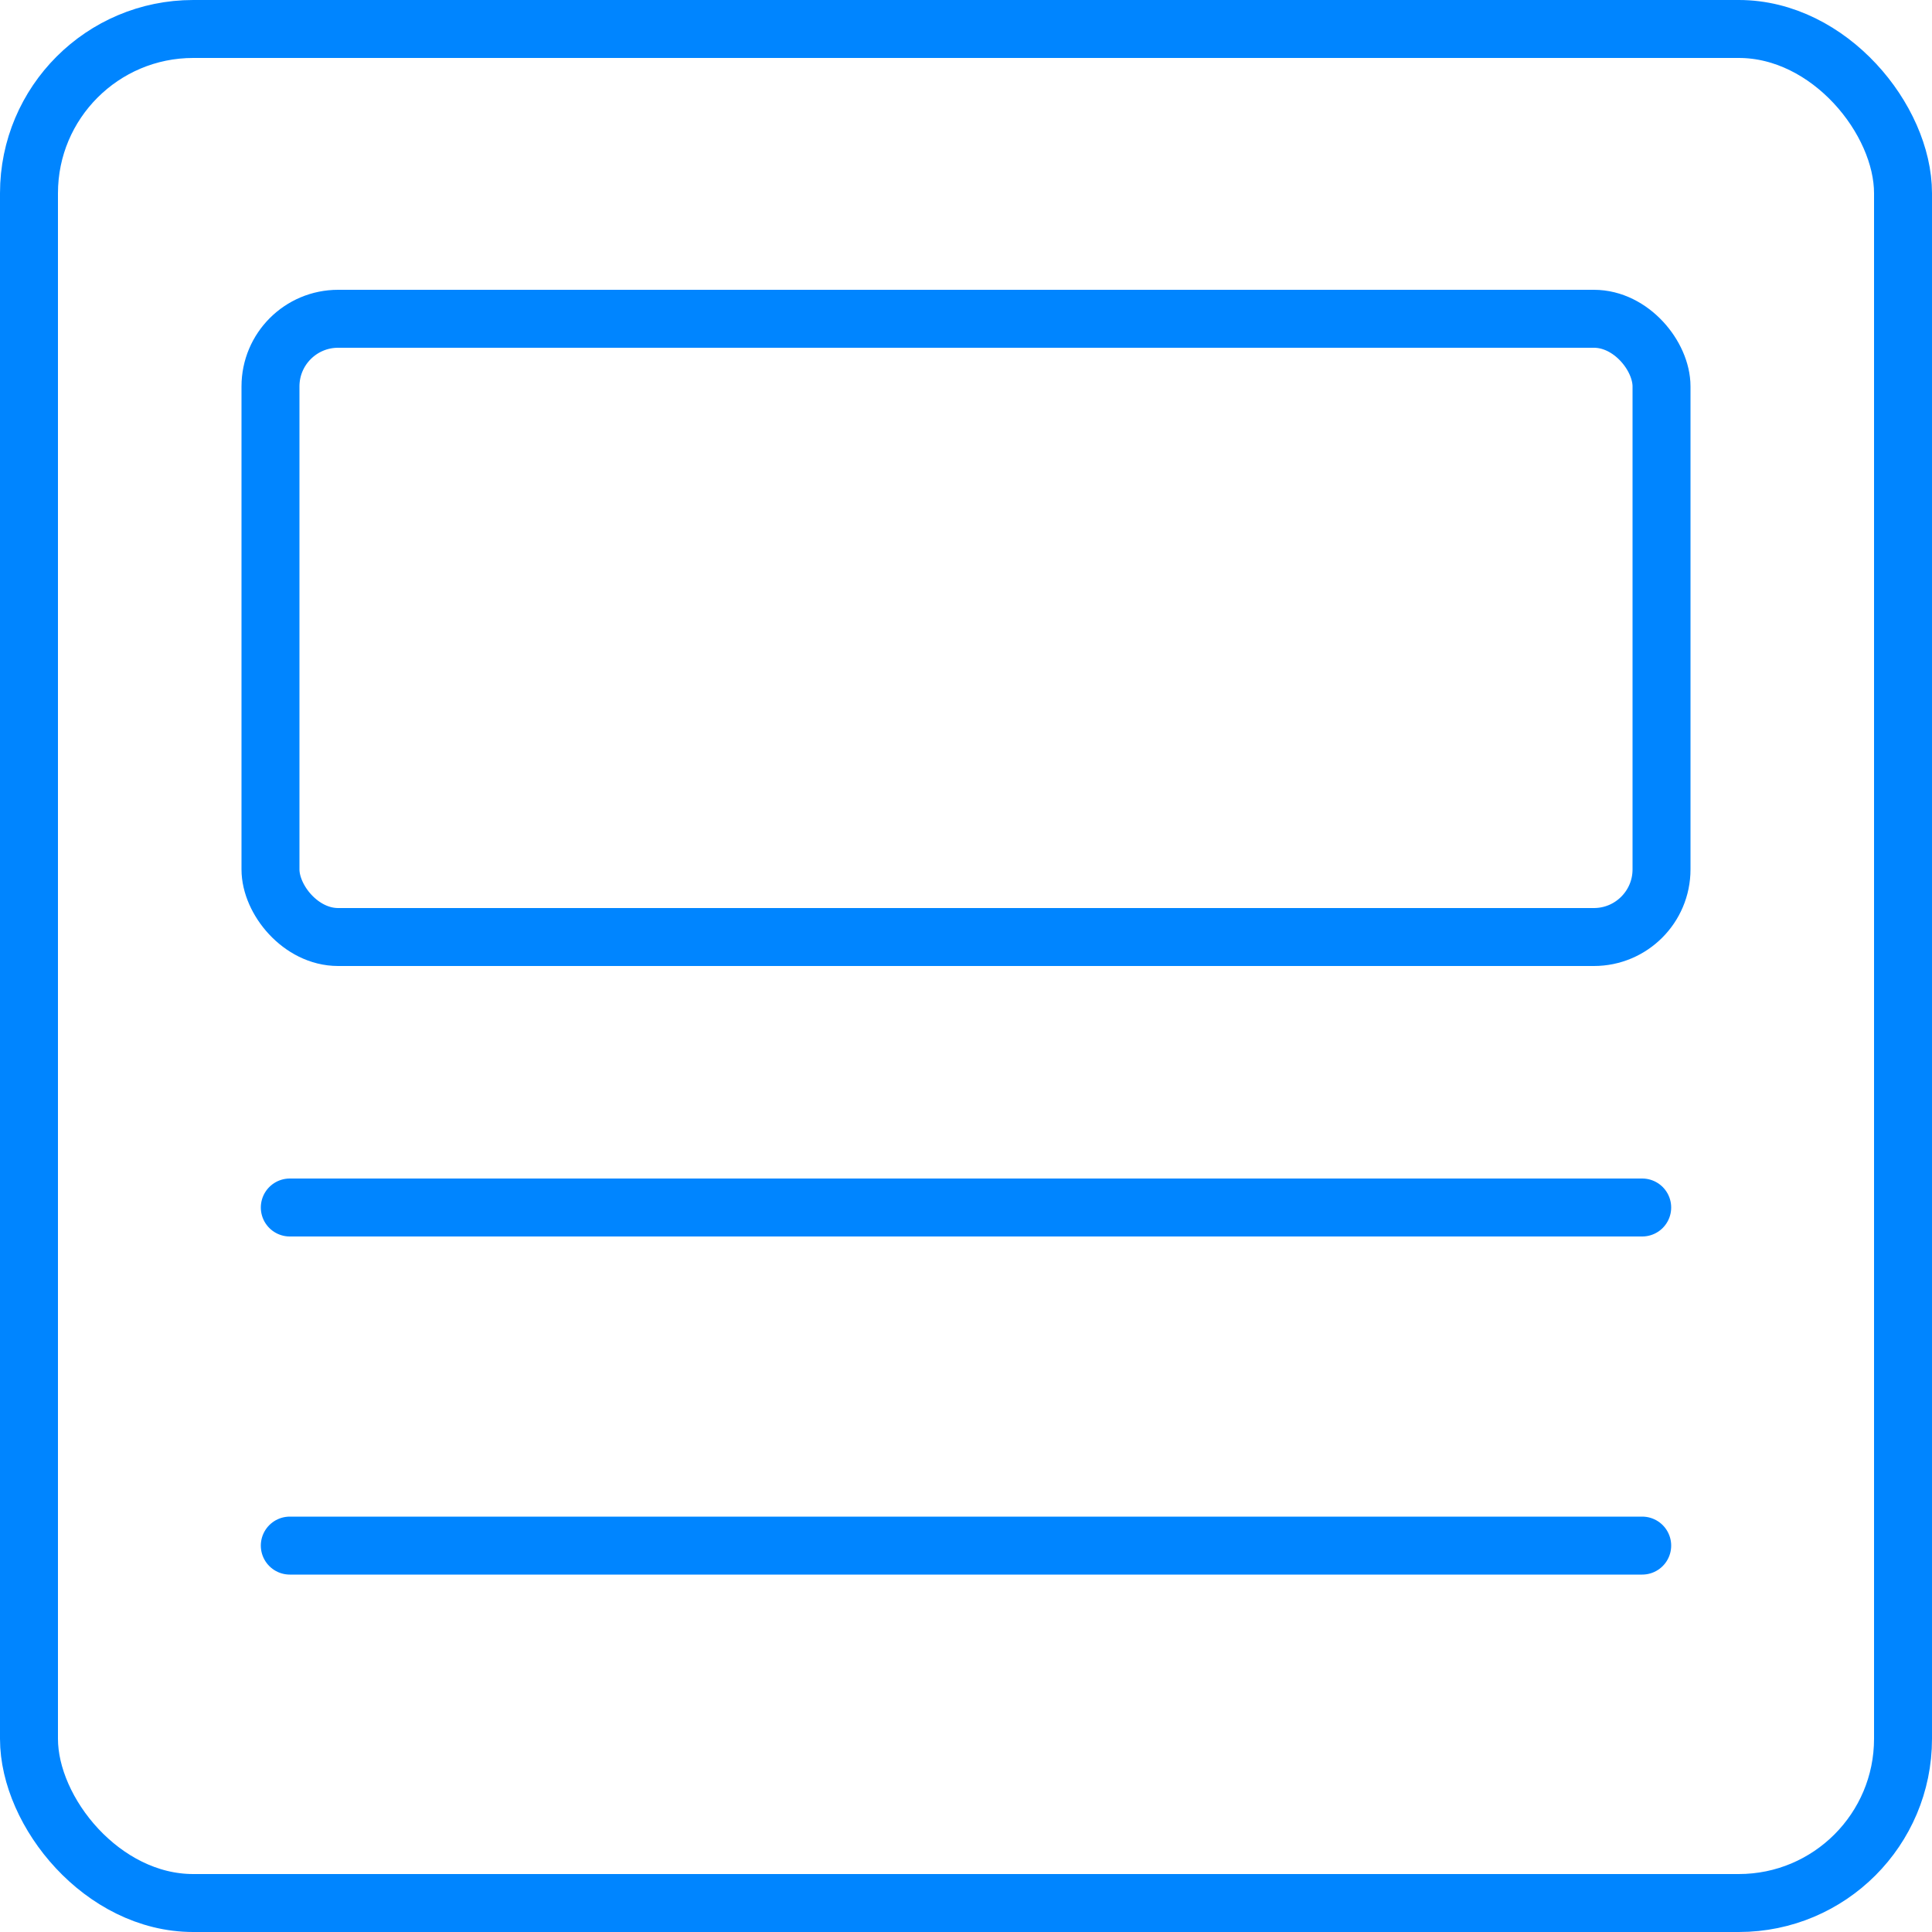 <svg width="40" height="40" viewBox="0 0 40 40" fill="none" xmlns="http://www.w3.org/2000/svg">
<rect x="0.6" y="0.6" width="38.8" height="38.8" rx="3.4" stroke="#0085FF" stroke-width="1.2"/>
<rect x="5.6" y="6.6" width="28.8" height="12.8" rx="1.4" stroke="#0085FF" stroke-width="1.2"/>
<path d="M6 25L34 25" stroke="#0085FF" stroke-width="1.2" stroke-linecap="round" stroke-linejoin="round"/>
<path d="M6 32L34 32" stroke="#0085FF" stroke-width="1.2" stroke-linecap="round" stroke-linejoin="round"/>
</svg>
